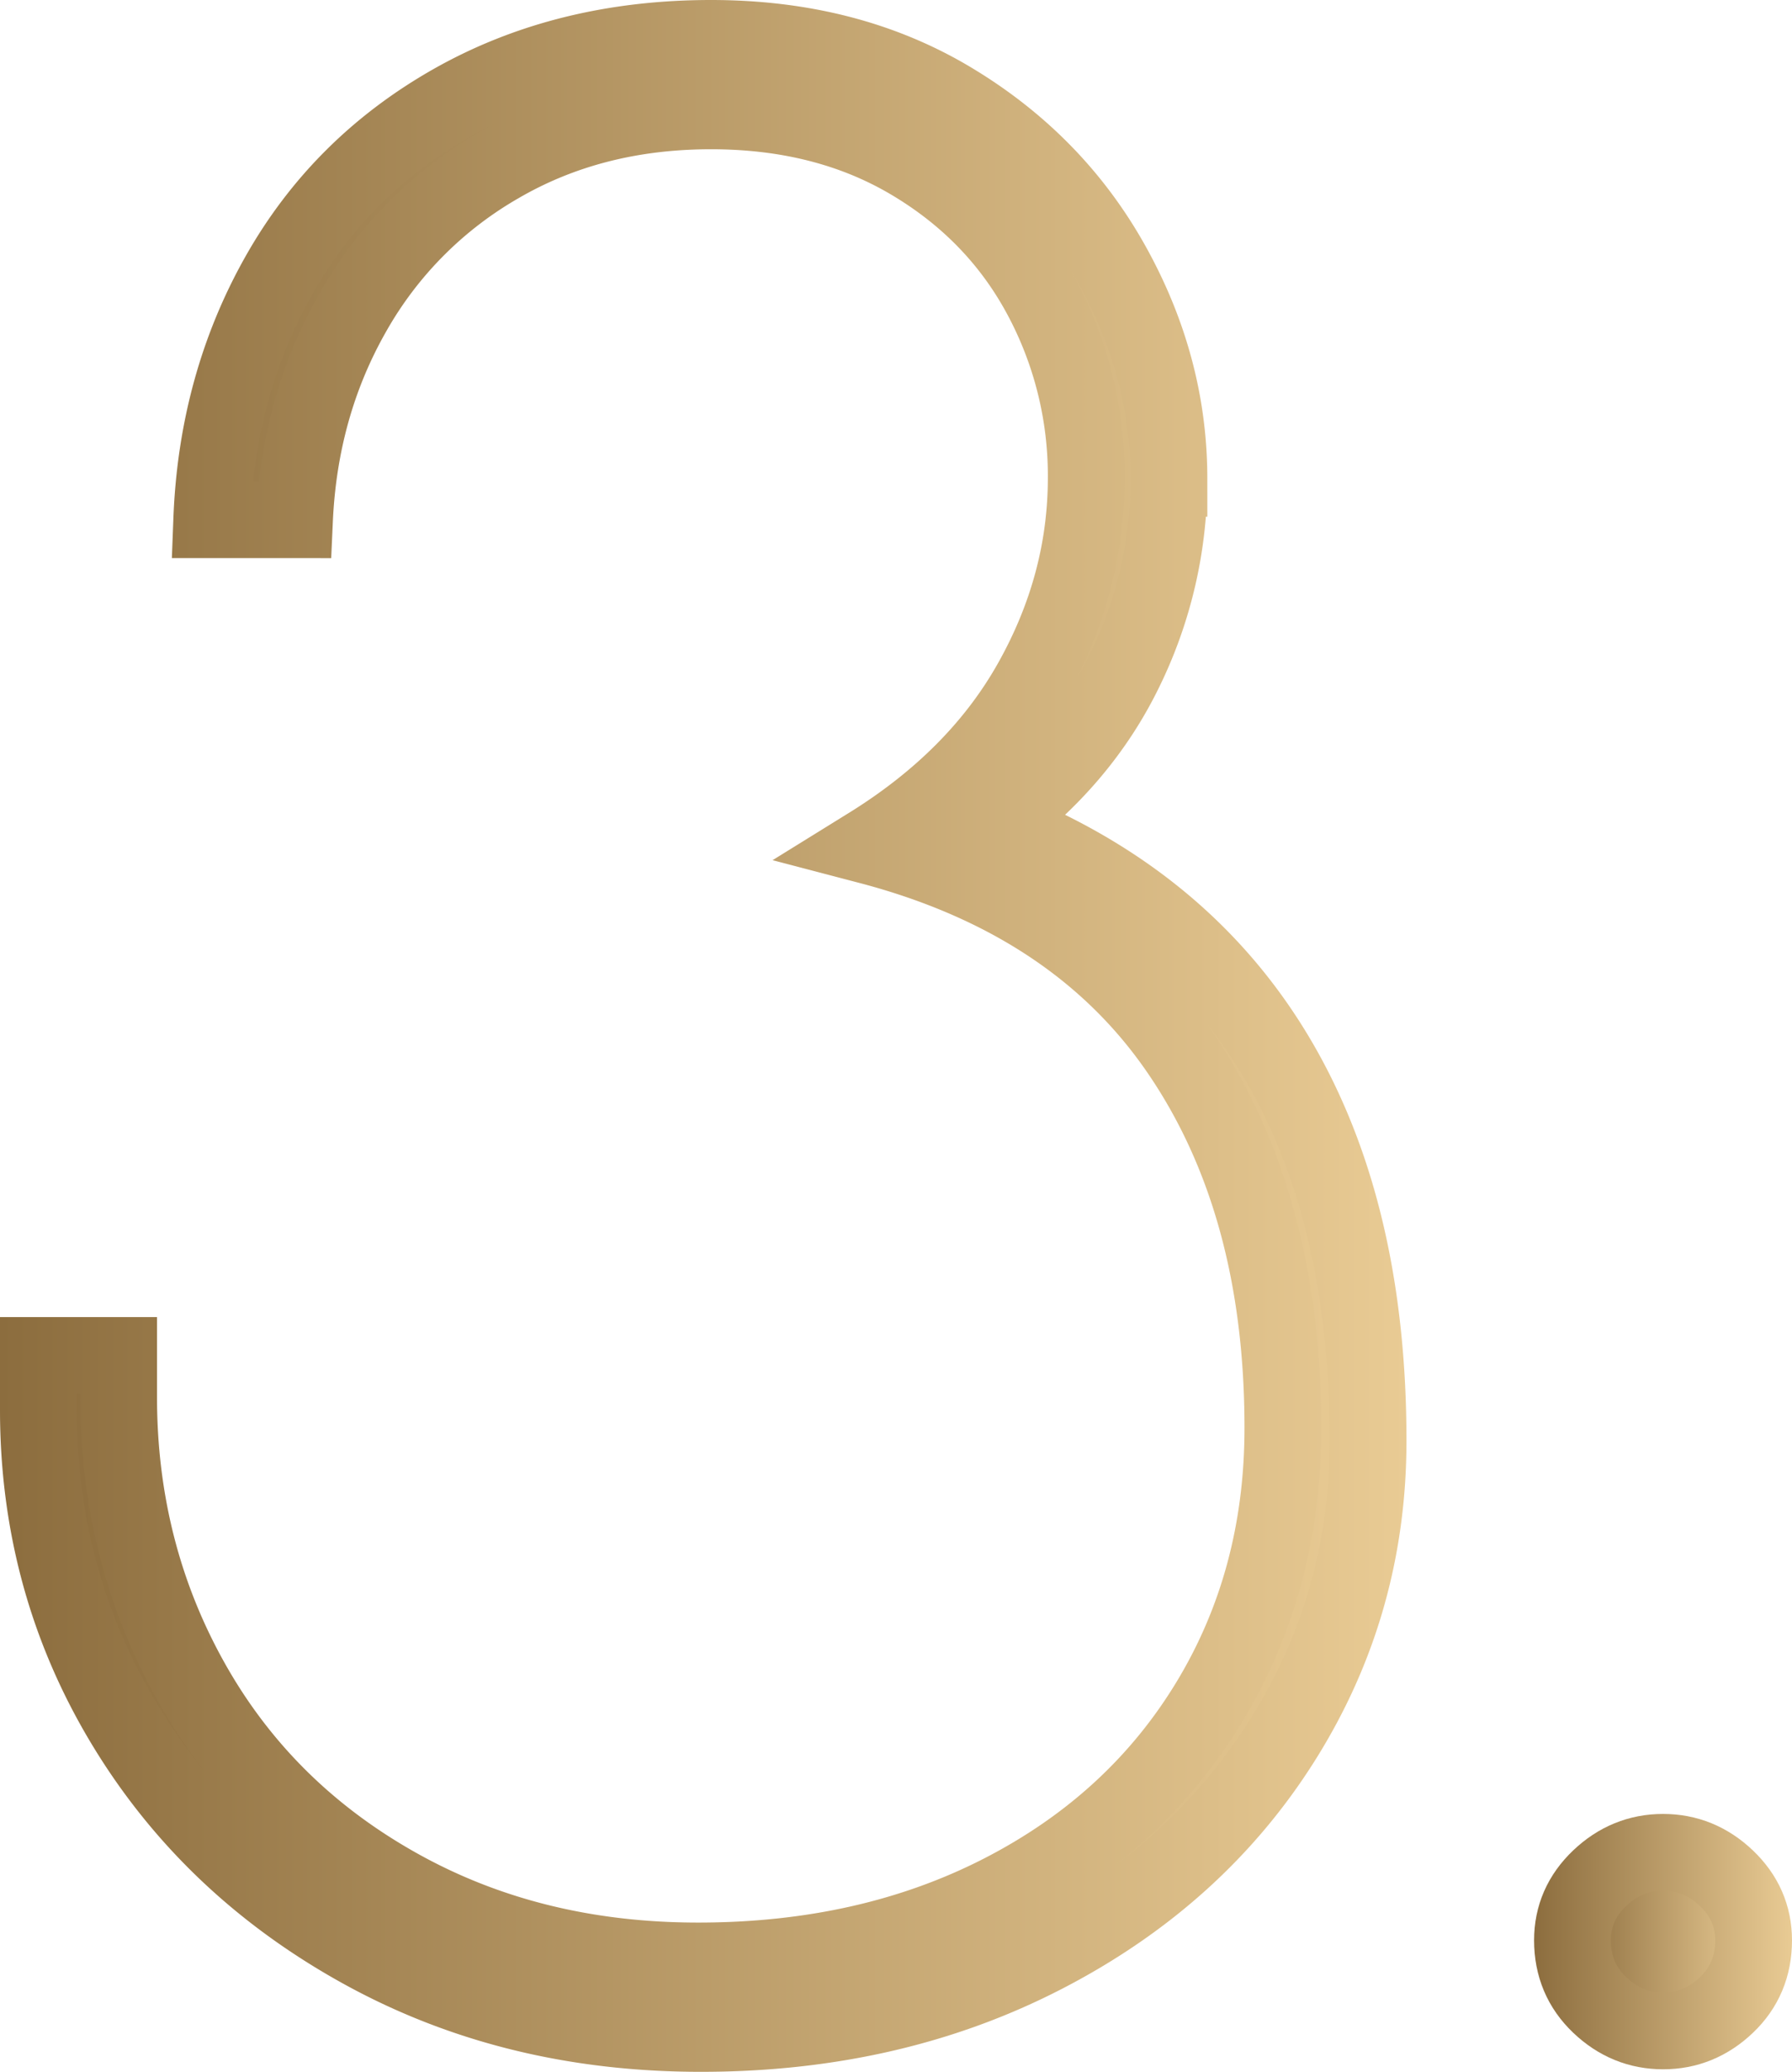 <?xml version="1.0" encoding="UTF-8"?> <svg xmlns="http://www.w3.org/2000/svg" xmlns:xlink="http://www.w3.org/1999/xlink" id="Слой_1" data-name="Слой 1" viewBox="0 0 816.61 943.92"> <defs> <style>.cls-1,.cls-2{stroke-miterlimit:10;stroke-width:35px;}.cls-1{fill:url(#Безымянный_градиент_2);stroke:url(#Безымянный_градиент_2-2);}.cls-2{fill:url(#Безымянный_градиент_2-3);stroke:url(#Безымянный_градиент_2-4);}</style> <linearGradient id="Безымянный_градиент_2" x1="17.5" y1="471.96" x2="623.47" y2="471.96" gradientUnits="userSpaceOnUse"> <stop offset="0" stop-color="#8c6d3e"></stop> <stop offset="1" stop-color="#e9cb94"></stop> </linearGradient> <linearGradient id="Безымянный_градиент_2-2" x1="0" y1="471.96" x2="640.97" y2="471.96" xlink:href="#Безымянный_градиент_2"></linearGradient> <linearGradient id="Безымянный_градиент_2-3" x1="716.58" y1="884.58" x2="799.11" y2="884.58" xlink:href="#Безымянный_градиент_2"></linearGradient> <linearGradient id="Безымянный_градиент_2-4" x1="699.08" y1="884.58" x2="816.61" y2="884.58" xlink:href="#Безымянный_градиент_2"></linearGradient> </defs> <path class="cls-1" d="M164.28,888.11Q95.31,849.82,56.41,785T17.5,642.31V617.56H54.05v18.86q0,70.74,33,129.69t93.72,93.12q60.71,34.2,137.34,34.19,77.82,0,138.52-31.23T551,775.53q33.62-55.41,33.61-125,0-102.55-47.15-171.51T395.94,385.31q49.5-30.65,74.26-74.86T495,217.91a172.61,172.61,0,0,0-20.64-83.11q-20.62-38.3-59.53-61.3T324,50.5q-54.24,0-96.68,24.77a179.16,179.16,0,0,0-66.61,67.2q-24.16,42.45-26.51,94.3H96.5q2.34-61.29,30.64-111.39t79.58-79Q258,17.52,324,17.5q62.48,0,109.64,28.3t73.09,74.86q25.92,46.56,25.94,97.25a197.2,197.2,0,0,1-20.05,87.25q-20,41.25-60.12,70.72,84.89,33,127.92,103.74t43,176.85q0,74.26-38.91,136.15T476.09,890.47q-69.55,36-156.78,35.95Q233.26,926.42,164.28,888.11Z"></path> <path class="cls-2" d="M729,913.47Q716.59,901.68,716.58,884q0-16.5,12.38-28.28t28.89-11.79q16.5,0,28.87,11.79T799.11,884q0,17.7-12.39,29.49t-28.87,11.78Q741.35,925.25,729,913.47Z"></path> </svg> 